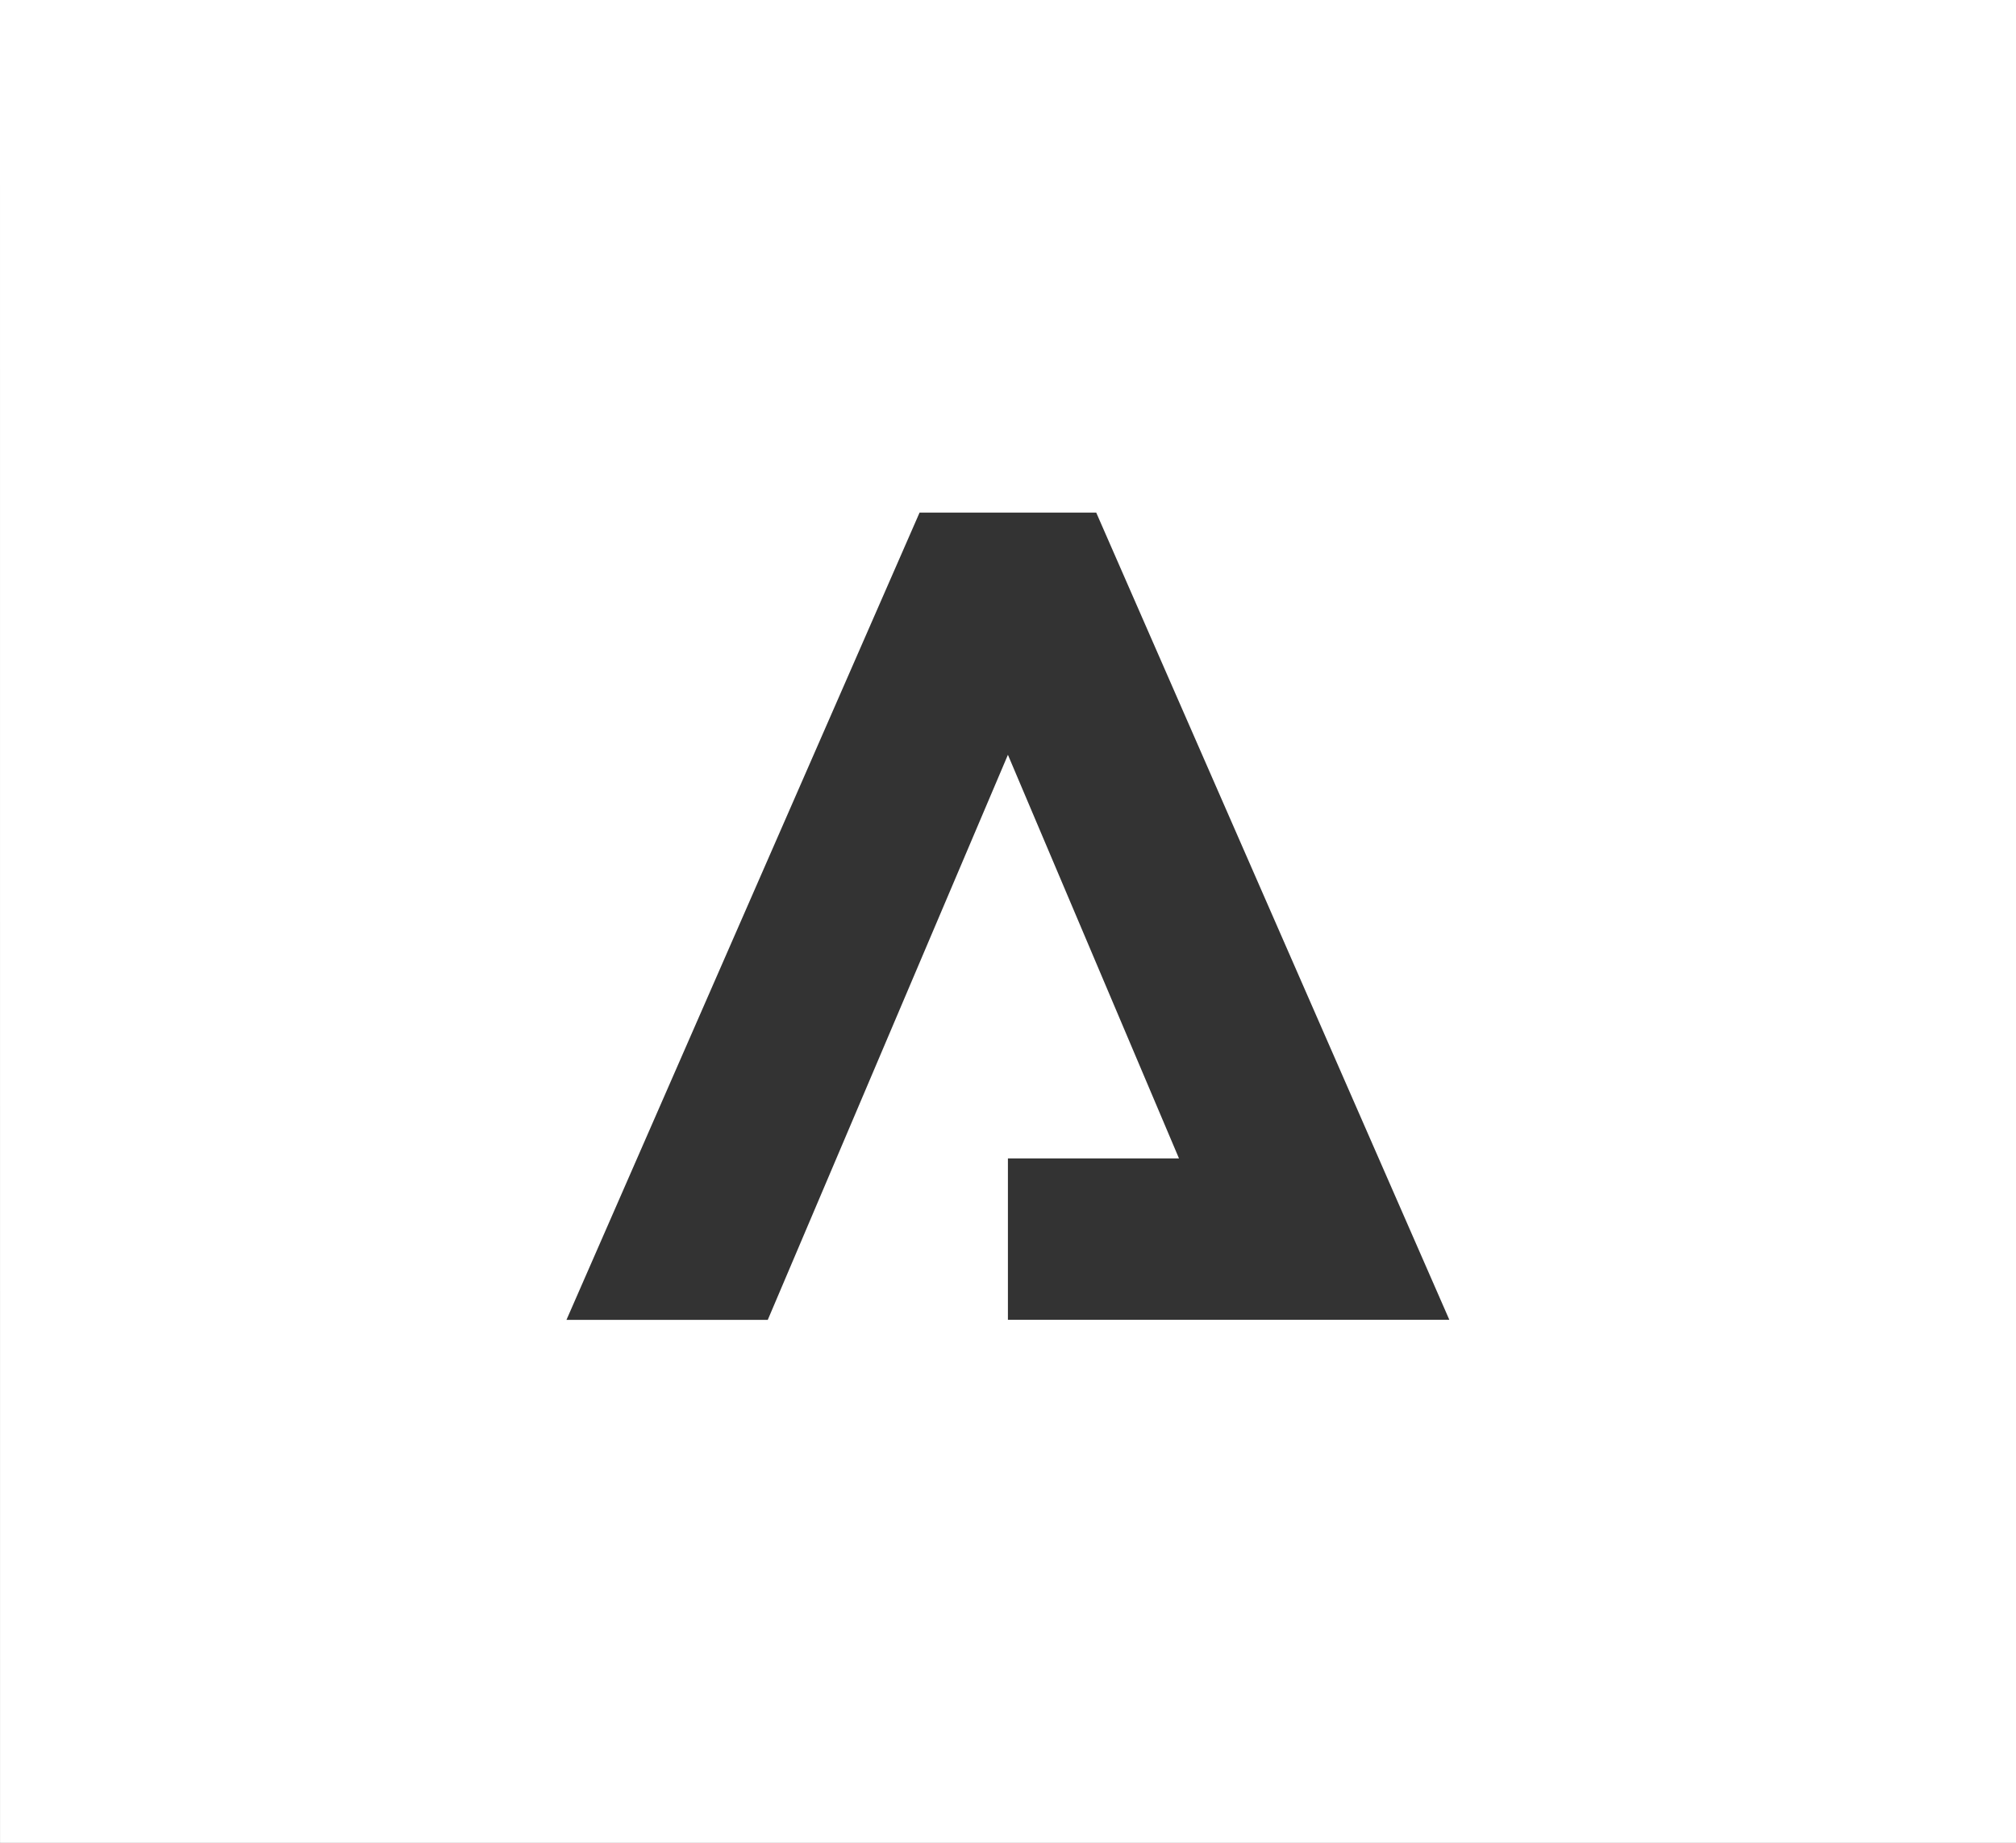 <svg xmlns="http://www.w3.org/2000/svg" width="196.438" height="179.614" viewBox="0 0 196.438 179.614">
  <rect x="0" y="0" width="196.438" height="179.614" fill="#333333" stroke="none"/>
  <path id="Path_1263" data-name="Path 1263" d="M139.651,49.958h17.212l34.407,78.671H148.259V112.9h16.668L148.259,73.565l-23.4,55.072H105.244Zm-89.6,129.655H246.486V0H50.048Z" transform="translate(-50.048)" fill="#fff"/>
</svg>
